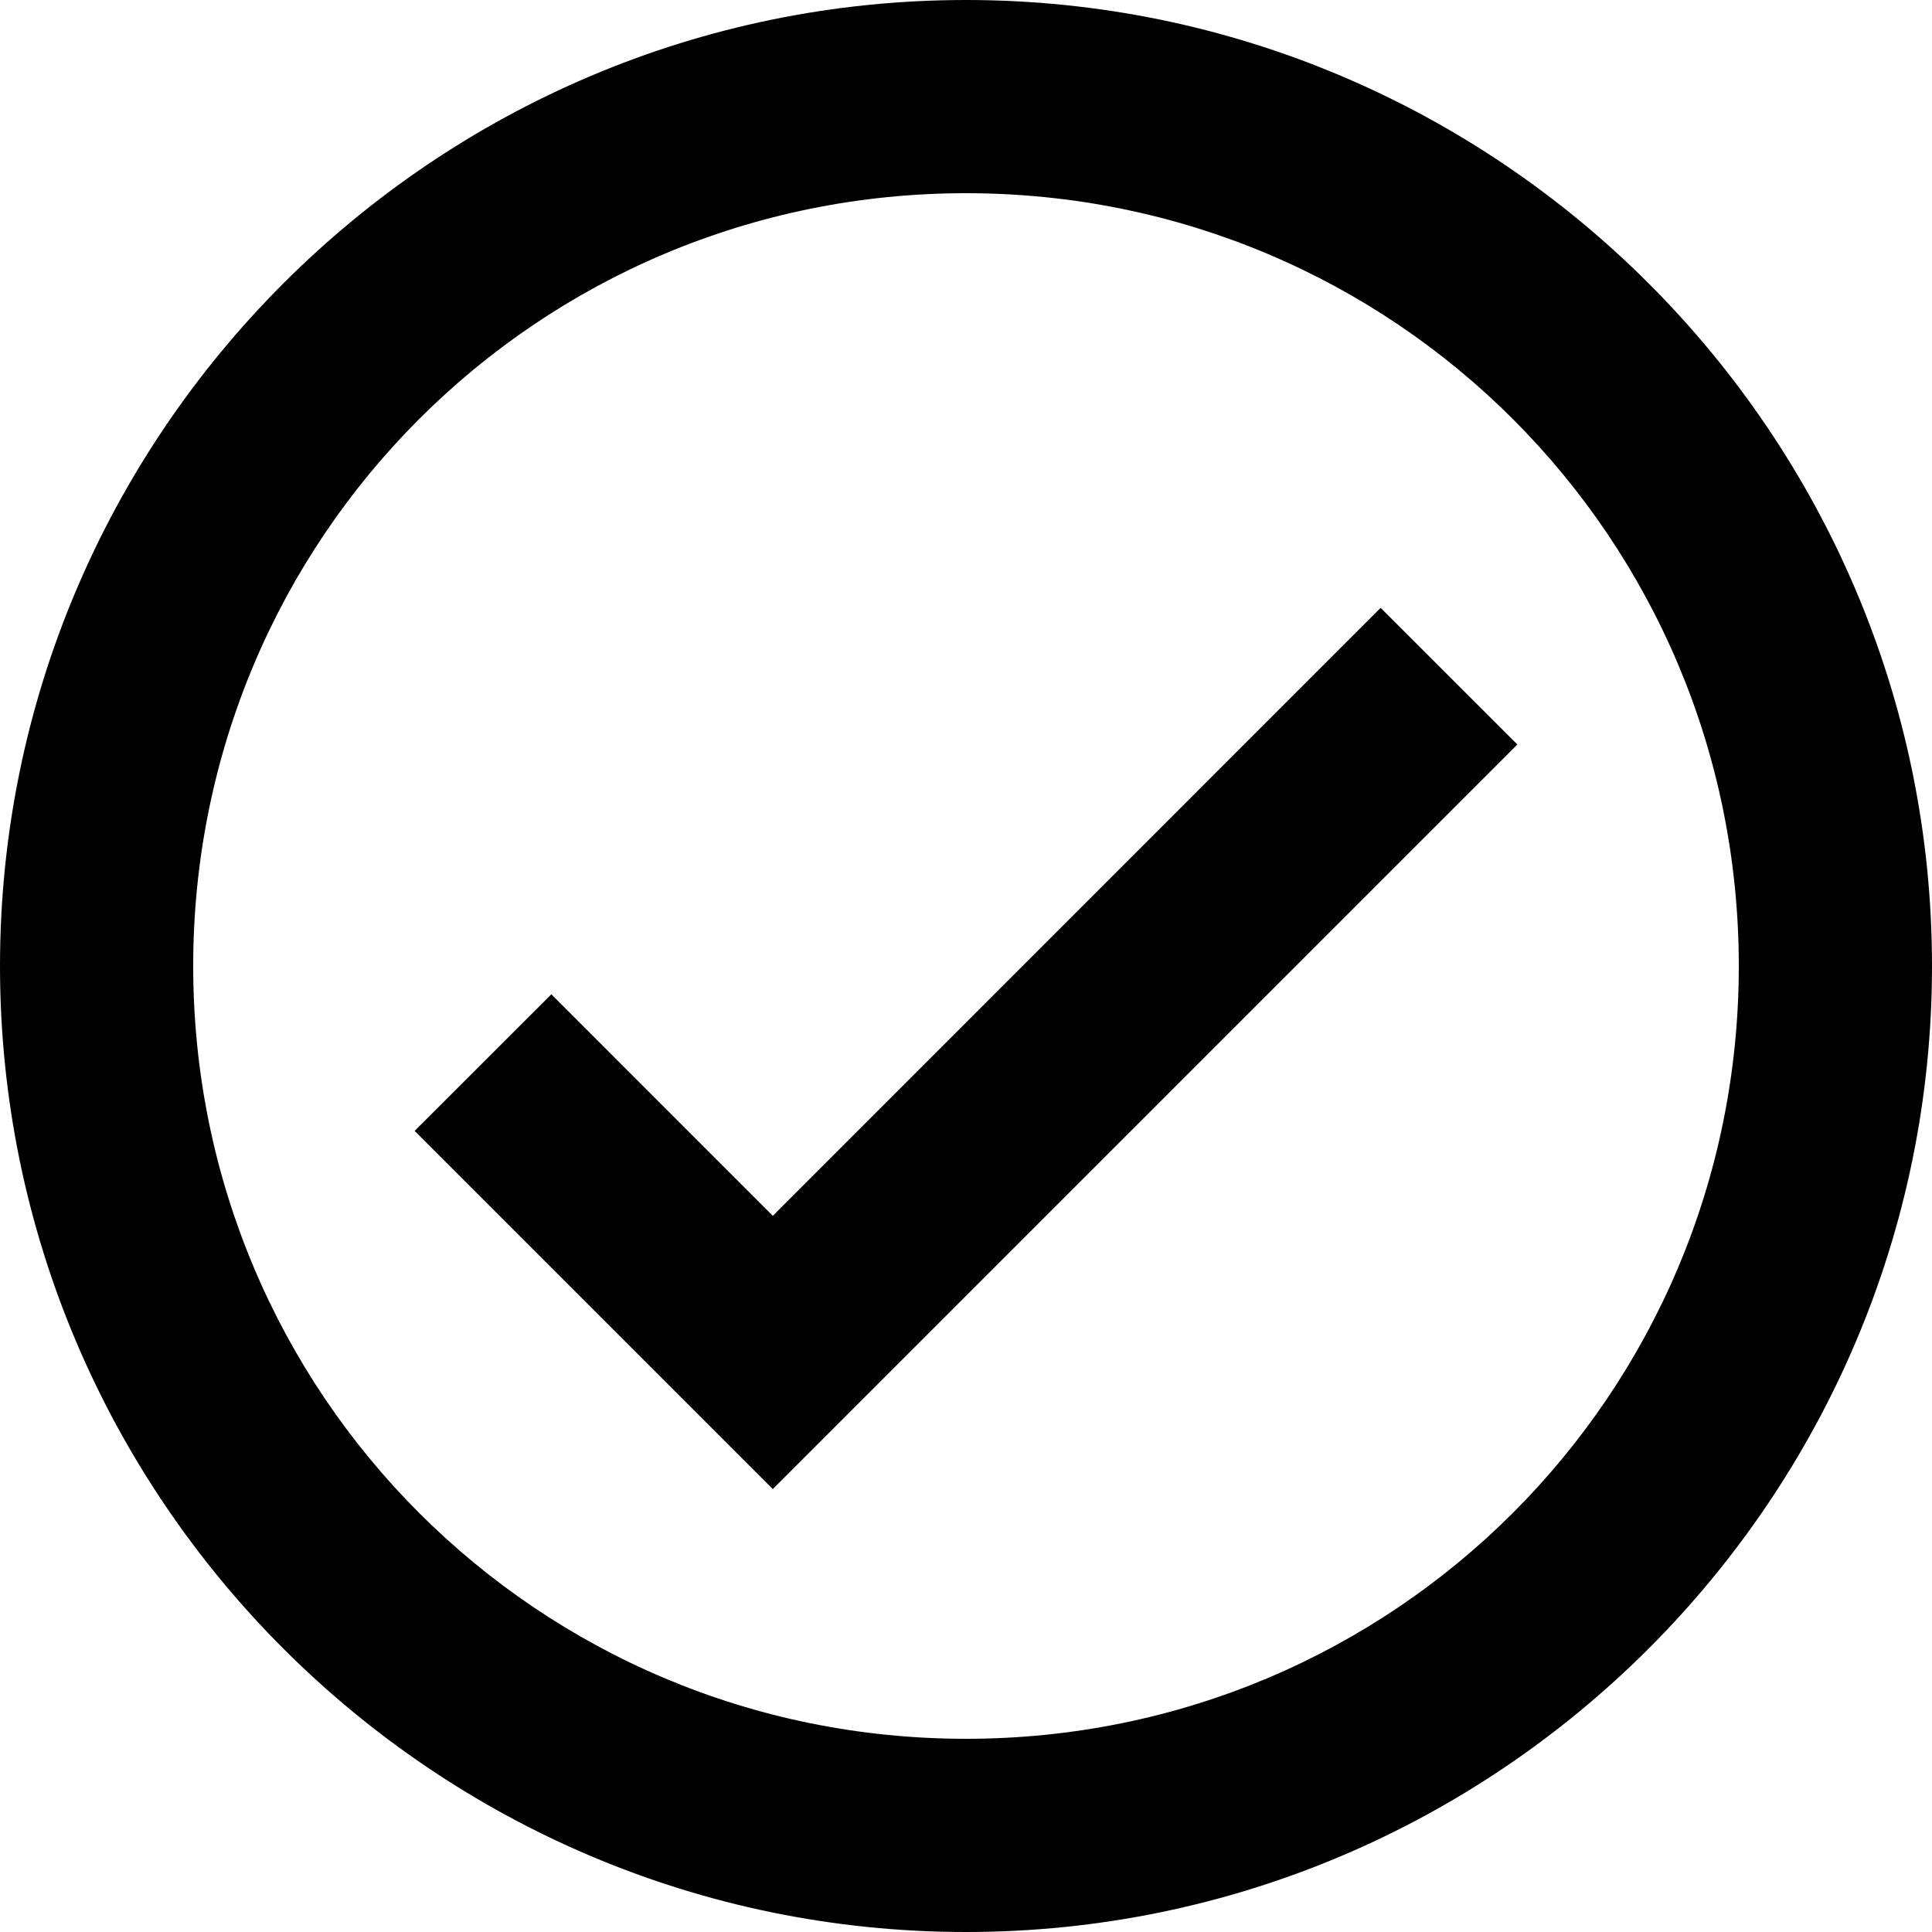 <svg xmlns="http://www.w3.org/2000/svg" width="26" height="26" fill="none"><path fill="#000" d="M13 0C5.836 0 0 5.836 0 13s5.836 13 13 13 13-5.836 13-13S20.164 0 13 0m0 2.6c5.76 0 10.4 4.64 10.4 10.4S18.76 23.4 13 23.4 2.6 18.76 2.6 13 7.24 2.6 13 2.6m5.58 5.58-8.18 8.182-2.98-2.981-1.84 1.838 4.82 4.82 10.02-10.02z"/></svg>